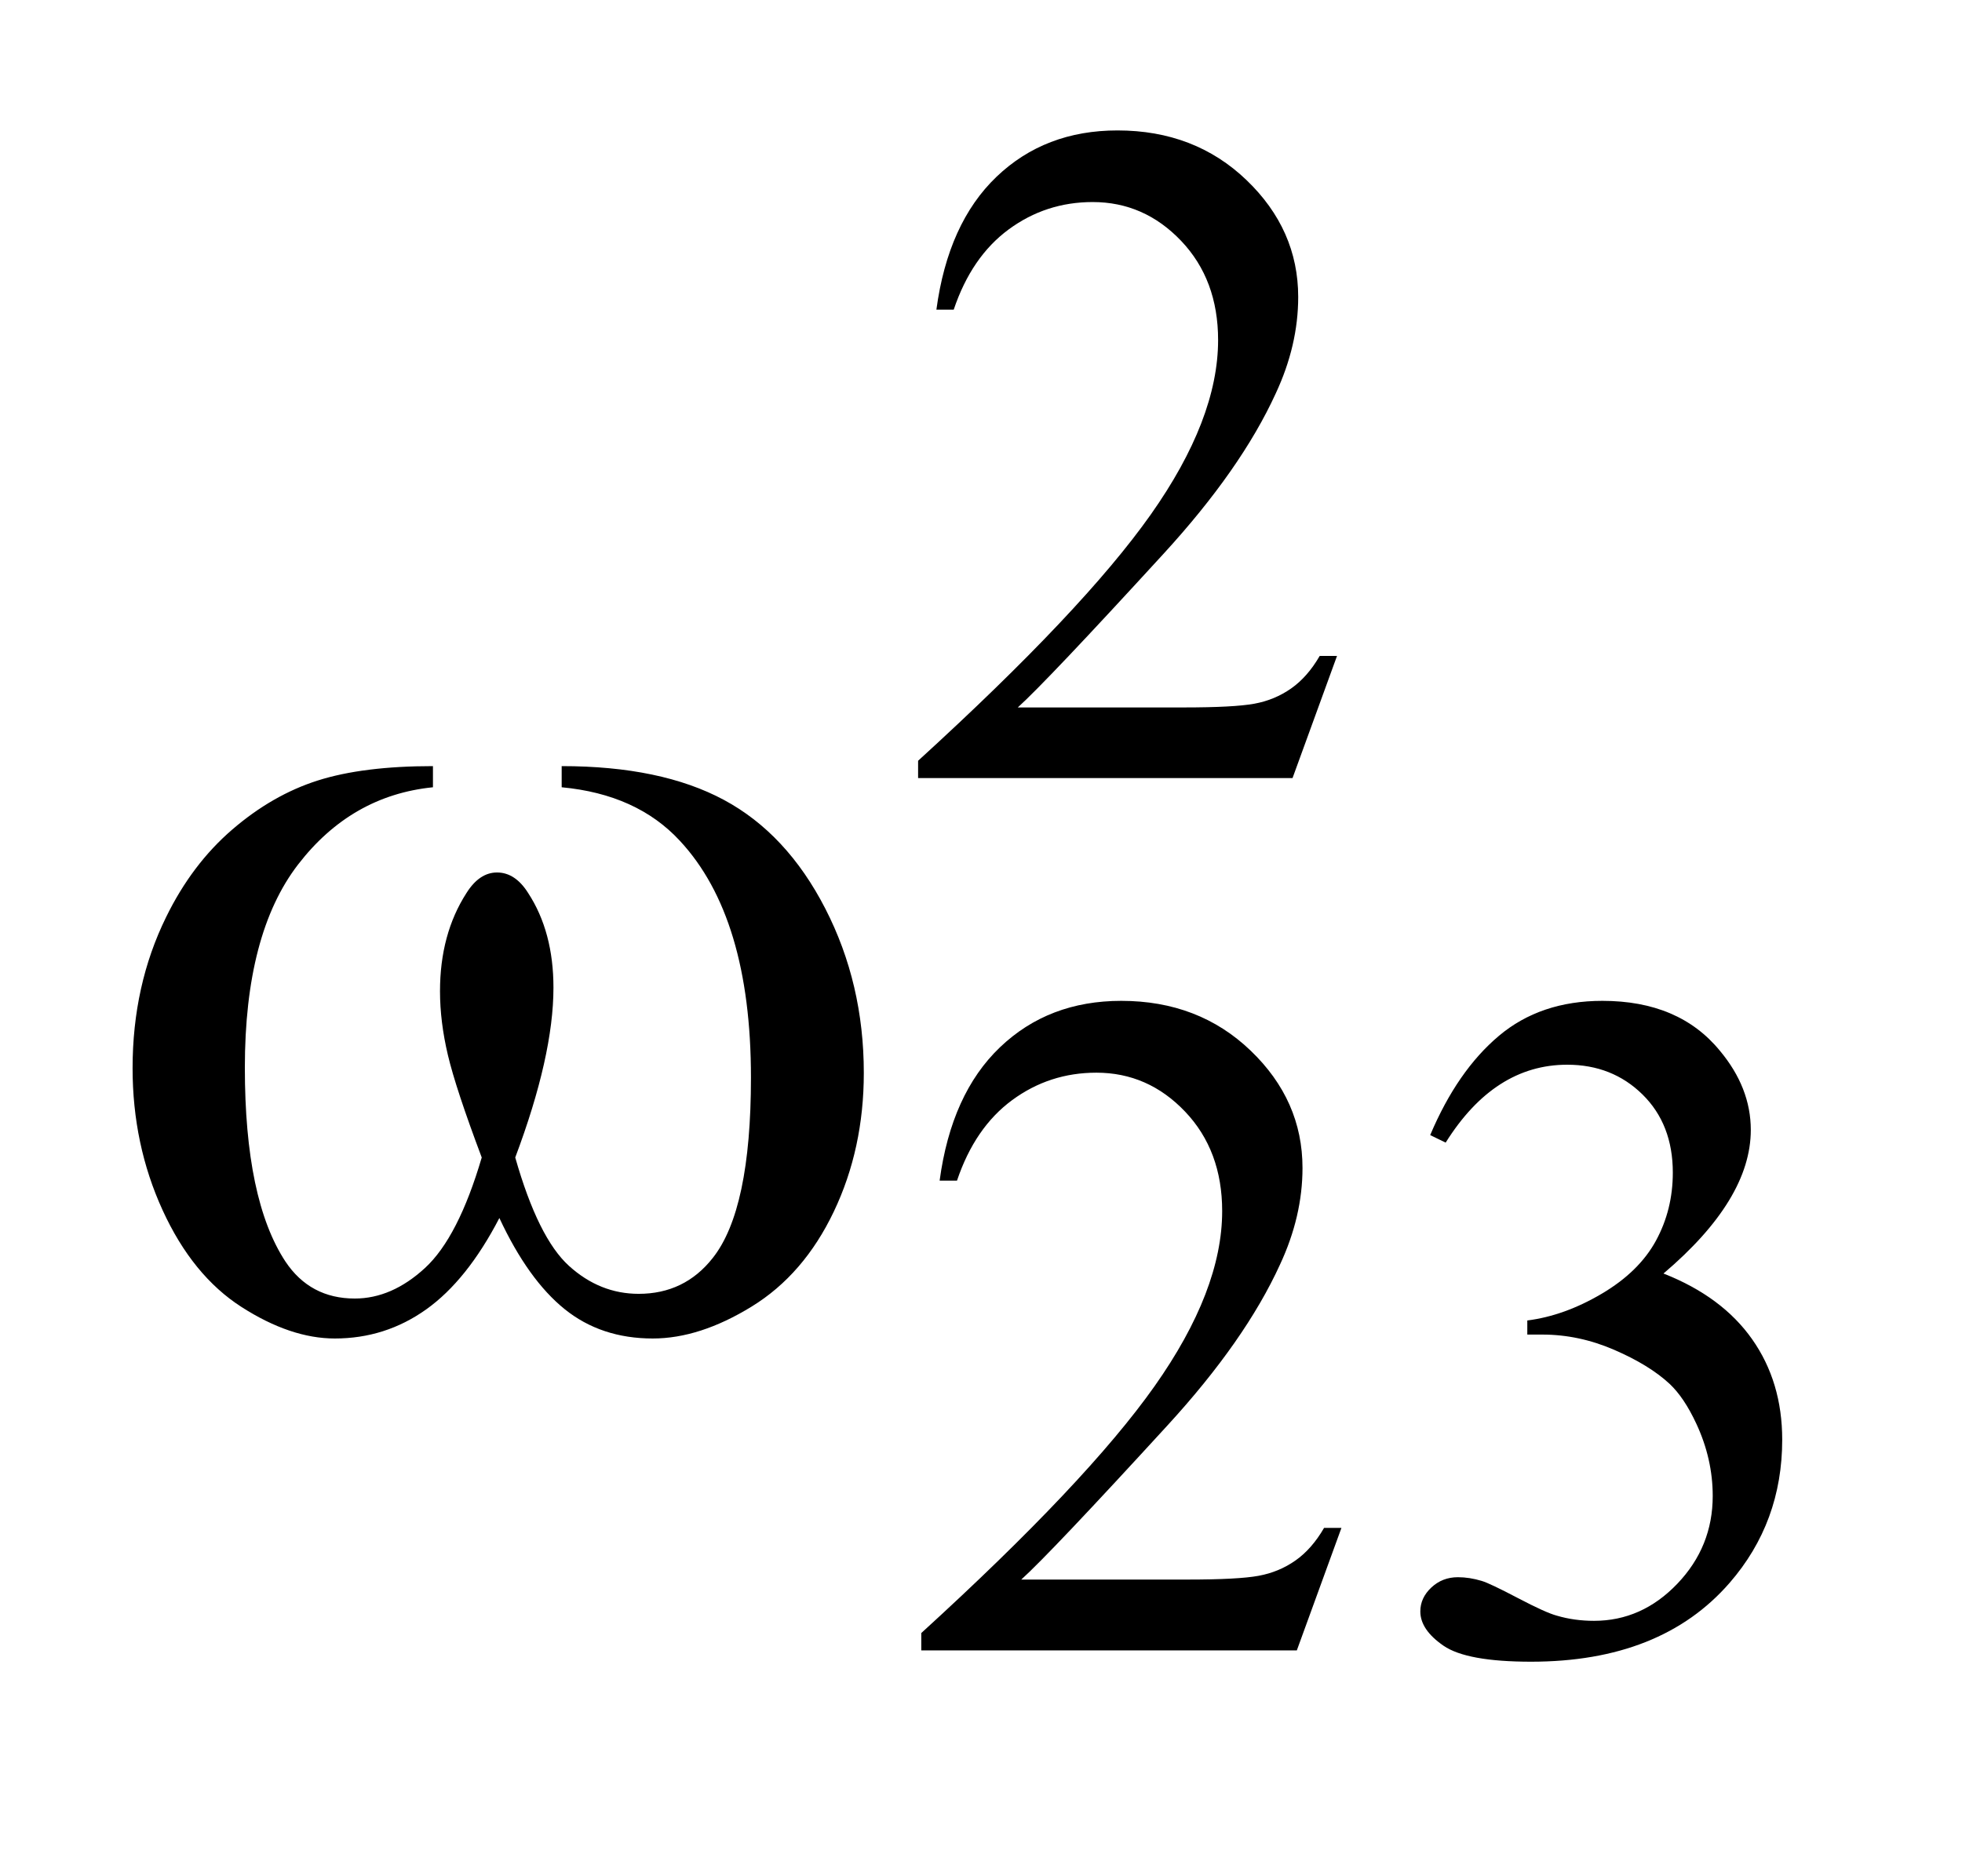<?xml version="1.0" encoding="UTF-8"?>
<!DOCTYPE svg PUBLIC '-//W3C//DTD SVG 1.0//EN'
          'http://www.w3.org/TR/2001/REC-SVG-20010904/DTD/svg10.dtd'>
<svg stroke-dasharray="none" shape-rendering="auto" xmlns="http://www.w3.org/2000/svg" font-family="'Dialog'" text-rendering="auto" width="23" fill-opacity="1" color-interpolation="auto" color-rendering="auto" preserveAspectRatio="xMidYMid meet" font-size="12px" viewBox="0 0 23 22" fill="black" xmlns:xlink="http://www.w3.org/1999/xlink" stroke="black" image-rendering="auto" stroke-miterlimit="10" stroke-linecap="square" stroke-linejoin="miter" font-style="normal" stroke-width="1" height="22" stroke-dashoffset="0" font-weight="normal" stroke-opacity="1"
><!--Generated by the Batik Graphics2D SVG Generator--><defs id="genericDefs"
  /><g
  ><defs id="defs1"
    ><clipPath clipPathUnits="userSpaceOnUse" id="clipPath1"
      ><path d="M1.074 2.116 L15.426 2.116 L15.426 15.576 L1.074 15.576 L1.074 2.116 Z"
      /></clipPath
      ><clipPath clipPathUnits="userSpaceOnUse" id="clipPath2"
      ><path d="M34.301 67.614 L34.301 497.652 L492.855 497.652 L492.855 67.614 Z"
      /></clipPath
    ></defs
    ><g transform="scale(1.576,1.576) translate(-1.074,-2.116) matrix(0.031,0,0,0.031,0,0)"
    ><path d="M355.453 225.688 L344.781 255 L254.938 255 L254.938 250.844 Q294.578 214.688 310.75 191.773 Q326.922 168.859 326.922 149.875 Q326.922 135.391 318.055 126.07 Q309.188 116.75 296.828 116.75 Q285.594 116.75 276.672 123.32 Q267.75 129.891 263.484 142.578 L259.328 142.578 Q262.125 121.812 273.75 110.688 Q285.375 99.562 302.781 99.562 Q321.312 99.562 333.727 111.469 Q346.141 123.375 346.141 139.547 Q346.141 151.125 340.75 162.688 Q332.438 180.875 313.797 201.203 Q285.828 231.75 278.859 238.047 L318.625 238.047 Q330.75 238.047 335.633 237.148 Q340.516 236.25 344.445 233.492 Q348.375 230.734 351.297 225.688 L355.453 225.688 Z" stroke="none" clip-path="url(#clipPath2)"
    /></g
    ><g transform="matrix(0.049,0,0,0.049,-1.692,-3.335)"
    ><path d="M355.453 433.688 L344.781 463 L254.938 463 L254.938 458.844 Q294.578 422.688 310.75 399.773 Q326.922 376.859 326.922 357.875 Q326.922 343.391 318.055 334.07 Q309.188 324.75 296.828 324.75 Q285.594 324.75 276.672 331.32 Q267.75 337.891 263.484 350.578 L259.328 350.578 Q262.125 329.812 273.75 318.688 Q285.375 307.562 302.781 307.562 Q321.312 307.562 333.727 319.469 Q346.141 331.375 346.141 347.547 Q346.141 359.125 340.75 370.688 Q332.438 388.875 313.797 409.203 Q285.828 439.75 278.859 446.047 L318.625 446.047 Q330.75 446.047 335.633 445.148 Q340.516 444.25 344.445 441.492 Q348.375 438.734 351.297 433.688 L355.453 433.688 ZM376.688 339.688 Q383.188 324.297 393.133 315.93 Q403.078 307.562 417.891 307.562 Q436.203 307.562 445.969 319.469 Q453.391 328.344 453.391 338.453 Q453.391 355.078 432.5 372.812 Q446.531 378.328 453.719 388.547 Q460.906 398.766 460.906 412.578 Q460.906 432.344 448.328 446.828 Q431.938 465.703 400.828 465.703 Q385.438 465.703 379.883 461.883 Q374.328 458.062 374.328 453.672 Q374.328 450.422 376.961 447.953 Q379.594 445.484 383.312 445.484 Q386.109 445.484 389.031 446.375 Q390.938 446.938 397.68 450.477 Q404.422 454.016 407 454.688 Q411.156 455.922 415.875 455.922 Q427.328 455.922 435.805 447.055 Q444.281 438.188 444.281 426.047 Q444.281 417.172 440.359 408.75 Q437.438 402.469 433.953 399.203 Q429.125 394.719 420.703 391.07 Q412.281 387.422 403.516 387.422 L399.922 387.422 L399.922 384.047 Q408.797 382.922 417.727 377.648 Q426.656 372.375 430.695 364.961 Q434.734 357.547 434.734 348.672 Q434.734 337.109 427.492 329.977 Q420.25 322.844 409.469 322.844 Q392.062 322.844 380.391 341.484 L376.688 339.688 Z" stroke="none" clip-path="url(#clipPath2)"
    /></g
    ><g transform="matrix(0.049,0,0,0.049,-1.692,-3.335)"
    ><path d="M168.906 256.453 L168.906 251.391 Q192.672 251.391 207.719 259.477 Q222.766 267.562 231.977 285.492 Q241.188 303.422 241.188 324.797 Q241.188 342.938 234.016 357.984 Q226.844 373.031 214.398 380.695 Q201.953 388.359 190.703 388.359 Q178.328 388.359 169.609 381.328 Q160.891 374.297 154 359.531 Q146.266 374.438 136.492 381.398 Q126.719 388.359 114.625 388.359 Q104.078 388.359 92.336 380.836 Q80.594 373.312 73.422 357.633 Q66.25 341.953 66.25 323.672 Q66.25 303.844 74.266 287.531 Q80.453 274.875 90.086 266.578 Q99.719 258.281 110.547 254.836 Q121.375 251.391 138.109 251.391 L138.109 256.453 Q118.562 258.422 105.836 274.945 Q93.109 291.469 93.109 323.531 Q93.109 355.172 102.812 369.938 Q108.719 378.797 119.406 378.797 Q128.266 378.797 136.211 371.484 Q144.156 364.172 149.781 345.047 Q143.594 328.594 141.695 320.578 Q139.797 312.562 139.797 305.25 Q139.797 291.609 146.125 281.766 Q149.219 276.844 153.438 276.844 Q157.797 276.844 160.891 281.766 Q166.938 291.047 166.938 304.406 Q166.938 320.719 157.797 345.047 Q163.281 364.312 170.664 370.992 Q178.047 377.672 187.328 377.672 Q198.297 377.672 205.047 369.094 Q214.188 357.562 214.188 325.922 Q214.188 287.531 197.172 269.25 Q186.906 258.141 168.906 256.453 Z" stroke="none" clip-path="url(#clipPath2)"
    /></g
  ></g
></svg
>
